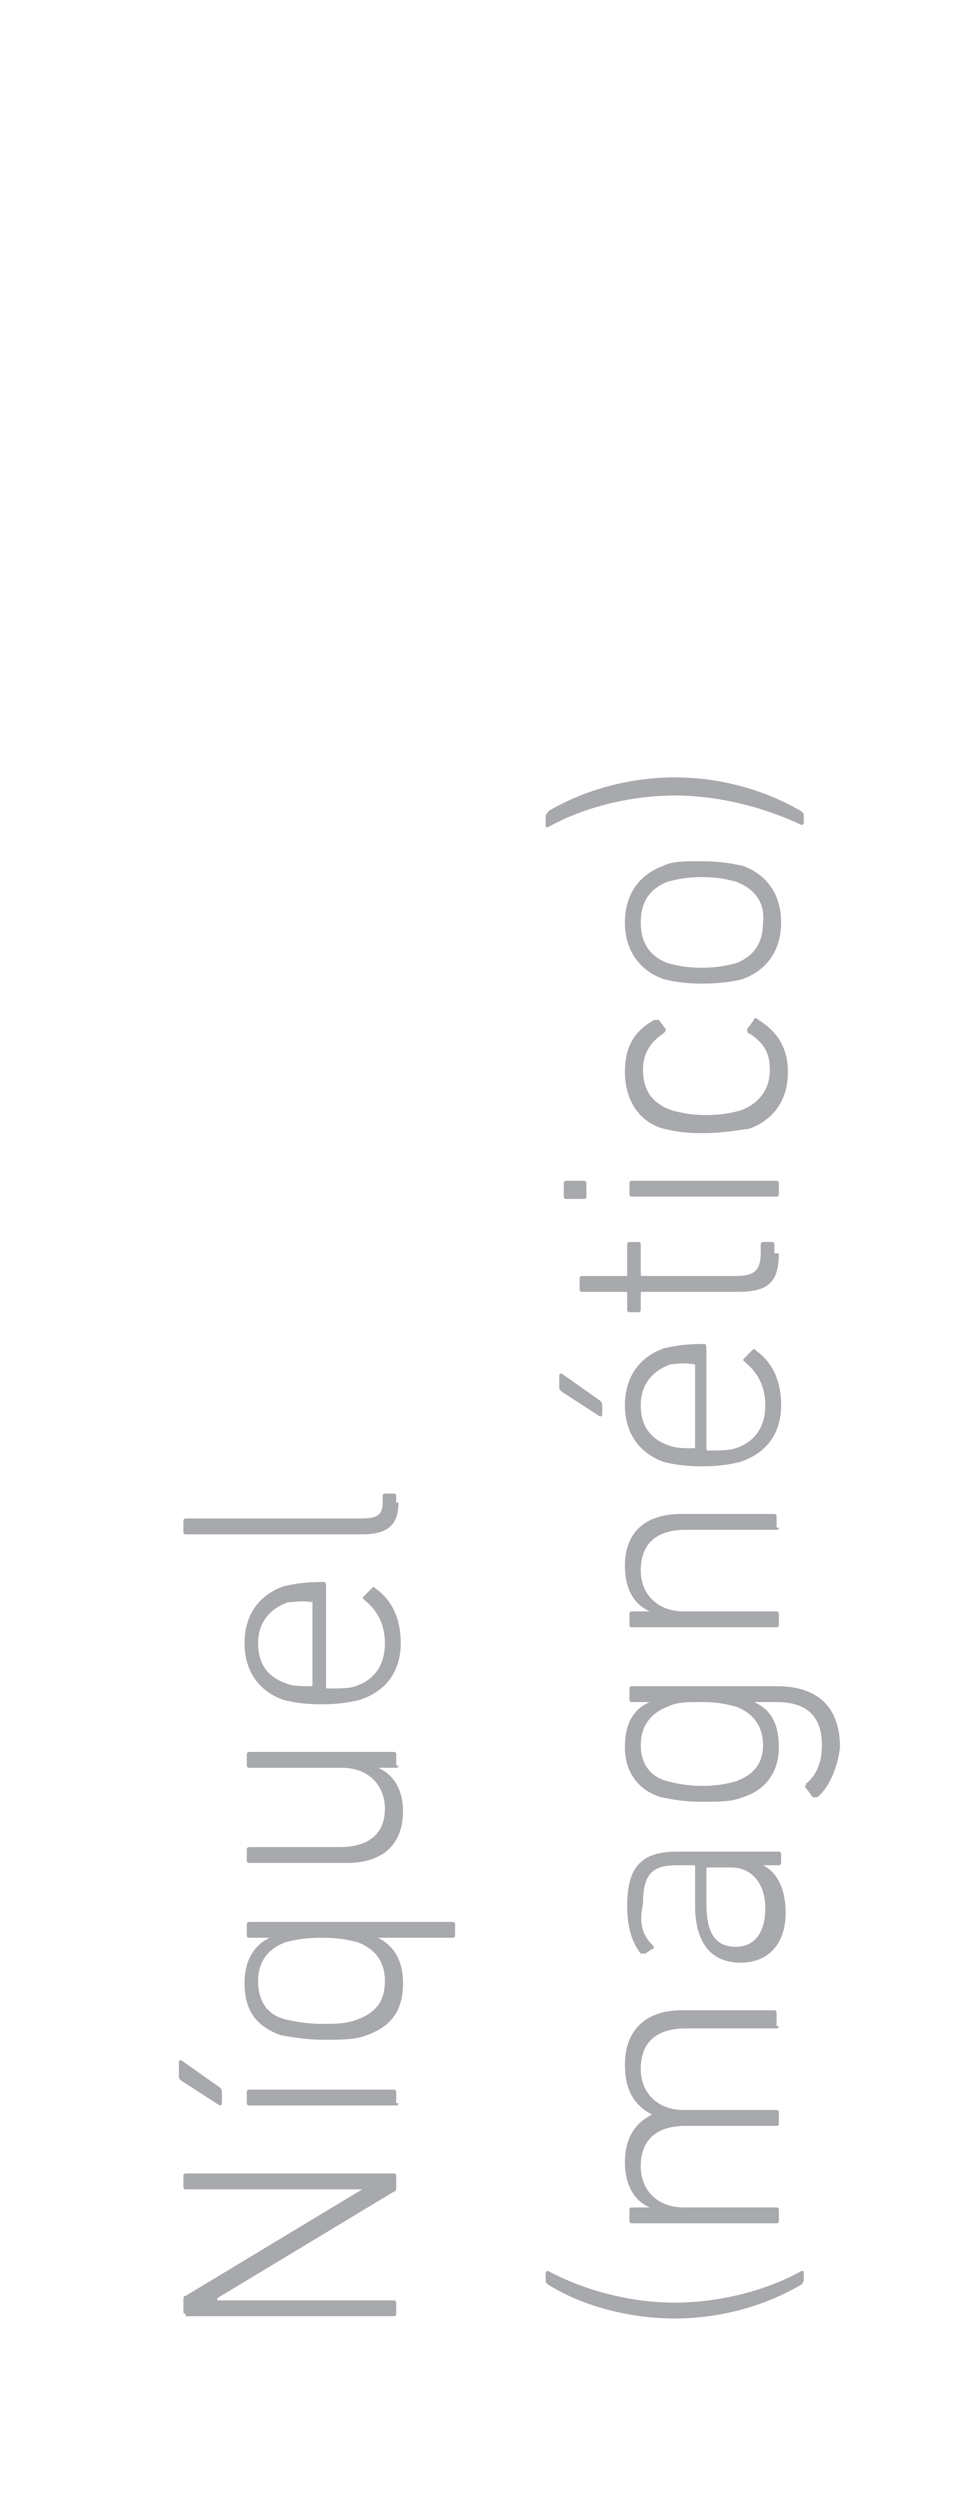 <?xml version="1.0" encoding="utf-8"?>
<!-- Generator: Adobe Illustrator 22.1.0, SVG Export Plug-In . SVG Version: 6.00 Build 0)  -->
<svg version="1.1" id="Layer_1" xmlns="http://www.w3.org/2000/svg" xmlns:xlink="http://www.w3.org/1999/xlink" x="0px" y="0px"
	 viewBox="0 0 42.4 110.3" style="enable-background:new 0 0 42.4 110.3;" xml:space="preserve">
<style type="text/css">
	.st0{fill:#A7A9AC;}
</style>
<g>
	<g>
		<path class="st0" d="M8.2,102.1c-0.1,0-0.1-0.1-0.1-0.1v-0.5c0-0.1,0-0.2,0.1-0.2l7.8-4.7v0H8.2c-0.1,0-0.1-0.1-0.1-0.1v-0.5
			c0-0.1,0.1-0.1,0.1-0.1h9.2c0.1,0,0.1,0.1,0.1,0.1v0.5c0,0.1,0,0.2-0.1,0.2l-7.8,4.7v0.1h7.8c0.1,0,0.1,0.1,0.1,0.1v0.5
			c0,0.1-0.1,0.1-0.1,0.1H8.2z"/>
		<path class="st0" d="M9.8,92.8c0,0.1-0.1,0.1-0.1,0.1l-1.7-1.1c-0.1-0.1-0.1-0.1-0.1-0.2V91c0-0.1,0.1-0.1,0.1-0.1l1.7,1.2
			c0.1,0.1,0.1,0.1,0.1,0.3V92.8z M17.6,92.8c0,0.1-0.1,0.1-0.1,0.1H11c-0.1,0-0.1-0.1-0.1-0.1v-0.5c0-0.1,0.1-0.1,0.1-0.1h6.4
			c0.1,0,0.1,0.1,0.1,0.1V92.8z"/>
		<path class="st0" d="M20.1,85.4c0,0.1-0.1,0.1-0.1,0.1h-3.3v0c0.6,0.3,1.1,0.9,1.1,2c0,1.2-0.5,1.9-1.6,2.3
			c-0.5,0.2-1.1,0.2-1.9,0.2c-0.8,0-1.3-0.1-1.9-0.2c-1.1-0.4-1.6-1.1-1.6-2.3c0-1.1,0.5-1.7,1.1-2v0H11c-0.1,0-0.1-0.1-0.1-0.1
			v-0.5c0-0.1,0.1-0.1,0.1-0.1H20c0.1,0,0.1,0.1,0.1,0.1V85.4z M15.8,85.7c-0.4-0.1-0.8-0.2-1.6-0.2s-1.2,0.1-1.6,0.2
			c-0.8,0.3-1.2,0.9-1.2,1.7c0,0.9,0.4,1.5,1.2,1.7c0.4,0.1,1,0.2,1.6,0.2c0.6,0,1.1,0,1.6-0.2c0.8-0.3,1.2-0.8,1.2-1.7
			C17,86.6,16.6,86,15.8,85.7z"/>
		<path class="st0" d="M17.6,77.9c0,0.1-0.1,0.1-0.1,0.1h-0.8v0c0.7,0.3,1.1,1,1.1,1.9c0,1.5-0.9,2.3-2.5,2.3H11
			c-0.1,0-0.1-0.1-0.1-0.1v-0.5c0-0.1,0.1-0.1,0.1-0.1h4c1.3,0,2-0.6,2-1.7c0-1-0.7-1.8-1.9-1.8H11c-0.1,0-0.1-0.1-0.1-0.1v-0.5
			c0-0.1,0.1-0.1,0.1-0.1h6.4c0.1,0,0.1,0.1,0.1,0.1V77.9z"/>
		<path class="st0" d="M15.9,75c-0.4,0.1-0.9,0.2-1.7,0.2c-0.8,0-1.3-0.1-1.7-0.2c-1.1-0.4-1.7-1.3-1.7-2.5s0.6-2.1,1.7-2.5
			c0.4-0.1,0.9-0.2,1.8-0.2c0.1,0,0.1,0.1,0.1,0.2v4.4c0,0.1,0,0.1,0.1,0.1c0.6,0,0.9,0,1.2-0.1c0.9-0.3,1.3-1,1.3-1.9
			c0-0.9-0.4-1.5-0.9-1.9c-0.1-0.1-0.1-0.1,0-0.2l0.3-0.3c0.1-0.1,0.1-0.1,0.2,0c0.7,0.5,1.1,1.3,1.1,2.4
			C17.7,73.7,17.1,74.6,15.9,75z M13.8,70.7C13.8,70.6,13.7,70.6,13.8,70.7c-0.5-0.1-0.8,0-1.1,0c-0.8,0.3-1.3,0.9-1.3,1.8
			c0,0.9,0.4,1.5,1.3,1.8c0.3,0.1,0.6,0.1,1,0.1c0.1,0,0.1,0,0.1-0.1V70.7z"/>
		<path class="st0" d="M17.6,66.3c0,1-0.5,1.4-1.6,1.4H8.2c-0.1,0-0.1-0.1-0.1-0.1v-0.5c0-0.1,0.1-0.1,0.1-0.1H16
			c0.7,0,0.9-0.2,0.9-0.7V66c0-0.1,0.1-0.1,0.1-0.1h0.4c0.1,0,0.1,0.1,0.1,0.1V66.3z"/>
	</g>
	<g>
		<path class="st0" d="M29.8,102.3c-1.9,0-4-0.5-5.6-1.5c-0.1-0.1-0.1-0.1-0.1-0.2v-0.3c0-0.1,0.1-0.1,0.1-0.1
			c1.7,0.9,3.7,1.4,5.6,1.4s4-0.5,5.6-1.4c0.1,0,0.1,0,0.1,0.1v0.3c0,0.1-0.1,0.2-0.1,0.2C33.7,101.8,31.7,102.3,29.8,102.3z"/>
		<path class="st0" d="M34.4,89.4c0,0.1-0.1,0.1-0.1,0.1h-4c-1.3,0-2,0.6-2,1.8c0,1,0.7,1.8,1.9,1.8h4.1c0.1,0,0.1,0.1,0.1,0.1v0.5
			c0,0.1-0.1,0.1-0.1,0.1h-4c-1.3,0-2,0.6-2,1.8c0,1,0.7,1.8,1.9,1.8h4.1c0.1,0,0.1,0.1,0.1,0.1v0.5c0,0.1-0.1,0.1-0.1,0.1h-6.4
			c-0.1,0-0.1-0.1-0.1-0.1v-0.5c0-0.1,0.1-0.1,0.1-0.1h0.8v0c-0.7-0.3-1.1-1-1.1-2c0-1,0.4-1.7,1.2-2.1v0c-0.8-0.4-1.2-1.1-1.2-2.2
			c0-1.5,0.9-2.4,2.5-2.4h4.1c0.1,0,0.1,0.1,0.1,0.1V89.4z"/>
		<path class="st0" d="M28.8,85.8c0.1,0.1,0.1,0.2,0,0.2l-0.3,0.2c-0.1,0-0.1,0-0.2,0c-0.4-0.5-0.6-1.2-0.6-2.1
			c0-1.7,0.6-2.4,2.2-2.4h4.5c0.1,0,0.1,0.1,0.1,0.1v0.4c0,0.1-0.1,0.1-0.1,0.1h-0.7v0c0.6,0.3,1,1,1,2.1c0,1.3-0.7,2.2-2,2.2
			c-1.3,0-2-0.9-2-2.5v-1.7c0-0.1,0-0.1-0.1-0.1h-0.7c-1.1,0-1.5,0.4-1.5,1.7C28.2,84.9,28.4,85.4,28.8,85.8z M32.3,82.4h-1
			c-0.1,0-0.1,0-0.1,0.1V84c0,1.3,0.4,1.9,1.3,1.9c0.8,0,1.3-0.6,1.3-1.7C33.8,83.1,33.2,82.4,32.3,82.4z"/>
		<path class="st0" d="M36.1,79.3c-0.1,0-0.1,0-0.2,0l-0.3-0.4c-0.1-0.1,0-0.1,0-0.2c0.5-0.4,0.7-1,0.7-1.7c0-1.2-0.6-1.9-2-1.9h-1
			v0c0.7,0.3,1.1,0.9,1.1,2c0,1.1-0.6,1.9-1.6,2.2c-0.5,0.2-1,0.2-1.8,0.2c-0.8,0-1.3-0.1-1.8-0.2c-1-0.3-1.6-1.1-1.6-2.2
			c0-1.1,0.4-1.7,1.1-2v0h-0.8c-0.1,0-0.1-0.1-0.1-0.1v-0.5c0-0.1,0.1-0.1,0.1-0.1h6.4c1.9,0,2.8,1,2.8,2.7
			C37,78,36.6,78.9,36.1,79.3z M32.5,75.3c-0.4-0.1-0.8-0.2-1.5-0.2c-0.7,0-1.1,0-1.5,0.2c-0.8,0.3-1.2,0.9-1.2,1.7
			c0,0.8,0.4,1.4,1.2,1.6c0.4,0.1,0.9,0.2,1.5,0.2c0.7,0,1.1-0.1,1.5-0.2c0.8-0.3,1.2-0.8,1.2-1.6C33.7,76.2,33.3,75.6,32.5,75.3z"
			/>
		<path class="st0" d="M34.4,67.4c0,0.1-0.1,0.1-0.1,0.1h-4c-1.3,0-2,0.6-2,1.8c0,1,0.7,1.8,1.9,1.8h4.1c0.1,0,0.1,0.1,0.1,0.1v0.5
			c0,0.1-0.1,0.1-0.1,0.1h-6.4c-0.1,0-0.1-0.1-0.1-0.1v-0.5c0-0.1,0.1-0.1,0.1-0.1h0.8v0c-0.7-0.3-1.1-1-1.1-2
			c0-1.5,0.9-2.3,2.5-2.3h4.1c0.1,0,0.1,0.1,0.1,0.1V67.4z"/>
		<path class="st0" d="M26.6,62.4c0,0.1-0.1,0.1-0.1,0.1l-1.7-1.1c-0.1-0.1-0.1-0.1-0.1-0.2v-0.5c0-0.1,0.1-0.1,0.1-0.1l1.7,1.2
			c0.1,0.1,0.1,0.1,0.1,0.3V62.4z M32.7,64.5c-0.4,0.1-0.9,0.2-1.7,0.2c-0.8,0-1.3-0.1-1.7-0.2c-1.1-0.4-1.7-1.3-1.7-2.5
			s0.6-2.1,1.7-2.5c0.4-0.1,0.9-0.2,1.8-0.2c0.1,0,0.1,0.1,0.1,0.2v4.4c0,0.1,0,0.1,0.1,0.1c0.6,0,0.9,0,1.2-0.1
			c0.9-0.3,1.3-1,1.3-1.9c0-0.9-0.4-1.5-0.9-1.9c-0.1-0.1-0.1-0.1,0-0.2l0.3-0.3c0.1-0.1,0.1-0.1,0.2,0c0.7,0.5,1.1,1.3,1.1,2.4
			C34.5,63.2,33.9,64.1,32.7,64.5z M30.6,60.2C30.6,60.1,30.5,60.1,30.6,60.2c-0.5-0.1-0.8,0-1,0c-0.8,0.3-1.3,0.9-1.3,1.8
			c0,0.9,0.4,1.5,1.3,1.8c0.3,0.1,0.6,0.1,1,0.1c0.1,0,0.1,0,0.1-0.1V60.2z"/>
		<path class="st0" d="M34.4,55.3c0,1.3-0.5,1.7-1.8,1.7h-4.2c-0.1,0-0.1,0-0.1,0.1v0.7c0,0.1-0.1,0.1-0.1,0.1h-0.4
			c-0.1,0-0.1-0.1-0.1-0.1v-0.7c0-0.1,0-0.1-0.1-0.1h-1.9c-0.1,0-0.1-0.1-0.1-0.1v-0.5c0-0.1,0.1-0.1,0.1-0.1h1.9
			c0.1,0,0.1,0,0.1-0.1v-1.3c0-0.1,0.1-0.1,0.1-0.1h0.4c0.1,0,0.1,0.1,0.1,0.1v1.3c0,0.1,0,0.1,0.1,0.1h4.1c0.9,0,1.1-0.3,1.1-1.1
			v-0.3c0-0.1,0.1-0.1,0.1-0.1h0.4c0.1,0,0.1,0.1,0.1,0.1V55.3z"/>
		<path class="st0" d="M25.9,52.8c0,0.1-0.1,0.1-0.1,0.1H25c-0.1,0-0.1-0.1-0.1-0.1v-0.6c0-0.1,0.1-0.1,0.1-0.1h0.8
			c0.1,0,0.1,0.1,0.1,0.1V52.8z M34.4,52.7c0,0.1-0.1,0.1-0.1,0.1h-6.4c-0.1,0-0.1-0.1-0.1-0.1v-0.5c0-0.1,0.1-0.1,0.1-0.1h6.4
			c0.1,0,0.1,0.1,0.1,0.1V52.7z"/>
		<path class="st0" d="M29.3,49.8c-1.1-0.3-1.7-1.3-1.7-2.5c0-1.1,0.4-1.8,1.3-2.3c0.1,0,0.1,0,0.2,0l0.3,0.4c0,0.1,0,0.1-0.1,0.2
			c-0.6,0.4-0.9,0.9-0.9,1.6c0,0.9,0.4,1.5,1.3,1.8c0.4,0.1,0.8,0.2,1.5,0.2s1.1-0.1,1.5-0.2c0.8-0.3,1.3-0.9,1.3-1.8
			c0-0.8-0.3-1.2-0.9-1.6c-0.1,0-0.1-0.1-0.1-0.2l0.3-0.4c0-0.1,0.1-0.1,0.2,0c0.8,0.5,1.3,1.2,1.3,2.3c0,1.2-0.6,2.1-1.7,2.5
			C32.4,49.9,31.8,50,31,50C30.2,50,29.7,49.9,29.3,49.8z"/>
		<path class="st0" d="M32.8,43.2c-0.4,0.1-0.9,0.2-1.8,0.2c-0.8,0-1.3-0.1-1.7-0.2c-1.1-0.4-1.7-1.3-1.7-2.5c0-1.2,0.6-2.1,1.7-2.5
			C29.7,38,30.2,38,31,38c0.8,0,1.3,0.1,1.8,0.2c1.1,0.4,1.7,1.3,1.7,2.5C34.5,41.9,33.9,42.8,32.8,43.2z M32.5,38.9
			c-0.4-0.1-0.8-0.2-1.5-0.2c-0.7,0-1.1,0.1-1.5,0.2c-0.8,0.3-1.2,0.9-1.2,1.8c0,0.9,0.4,1.5,1.2,1.8c0.4,0.1,0.8,0.2,1.5,0.2
			c0.7,0,1.1-0.1,1.5-0.2c0.8-0.3,1.2-0.9,1.2-1.8C33.8,39.8,33.3,39.2,32.5,38.9z"/>
		<path class="st0" d="M29.8,35.1c-1.9,0-4,0.5-5.6,1.4c-0.1,0-0.1,0-0.1-0.1V36c0-0.1,0.1-0.1,0.1-0.2c1.7-1,3.7-1.5,5.6-1.5
			s3.9,0.5,5.6,1.5c0.1,0.1,0.1,0.1,0.1,0.2v0.3c0,0.1-0.1,0.1-0.1,0.1C33.7,35.6,31.7,35.1,29.8,35.1z"/>
	</g>
</g>
</svg>
